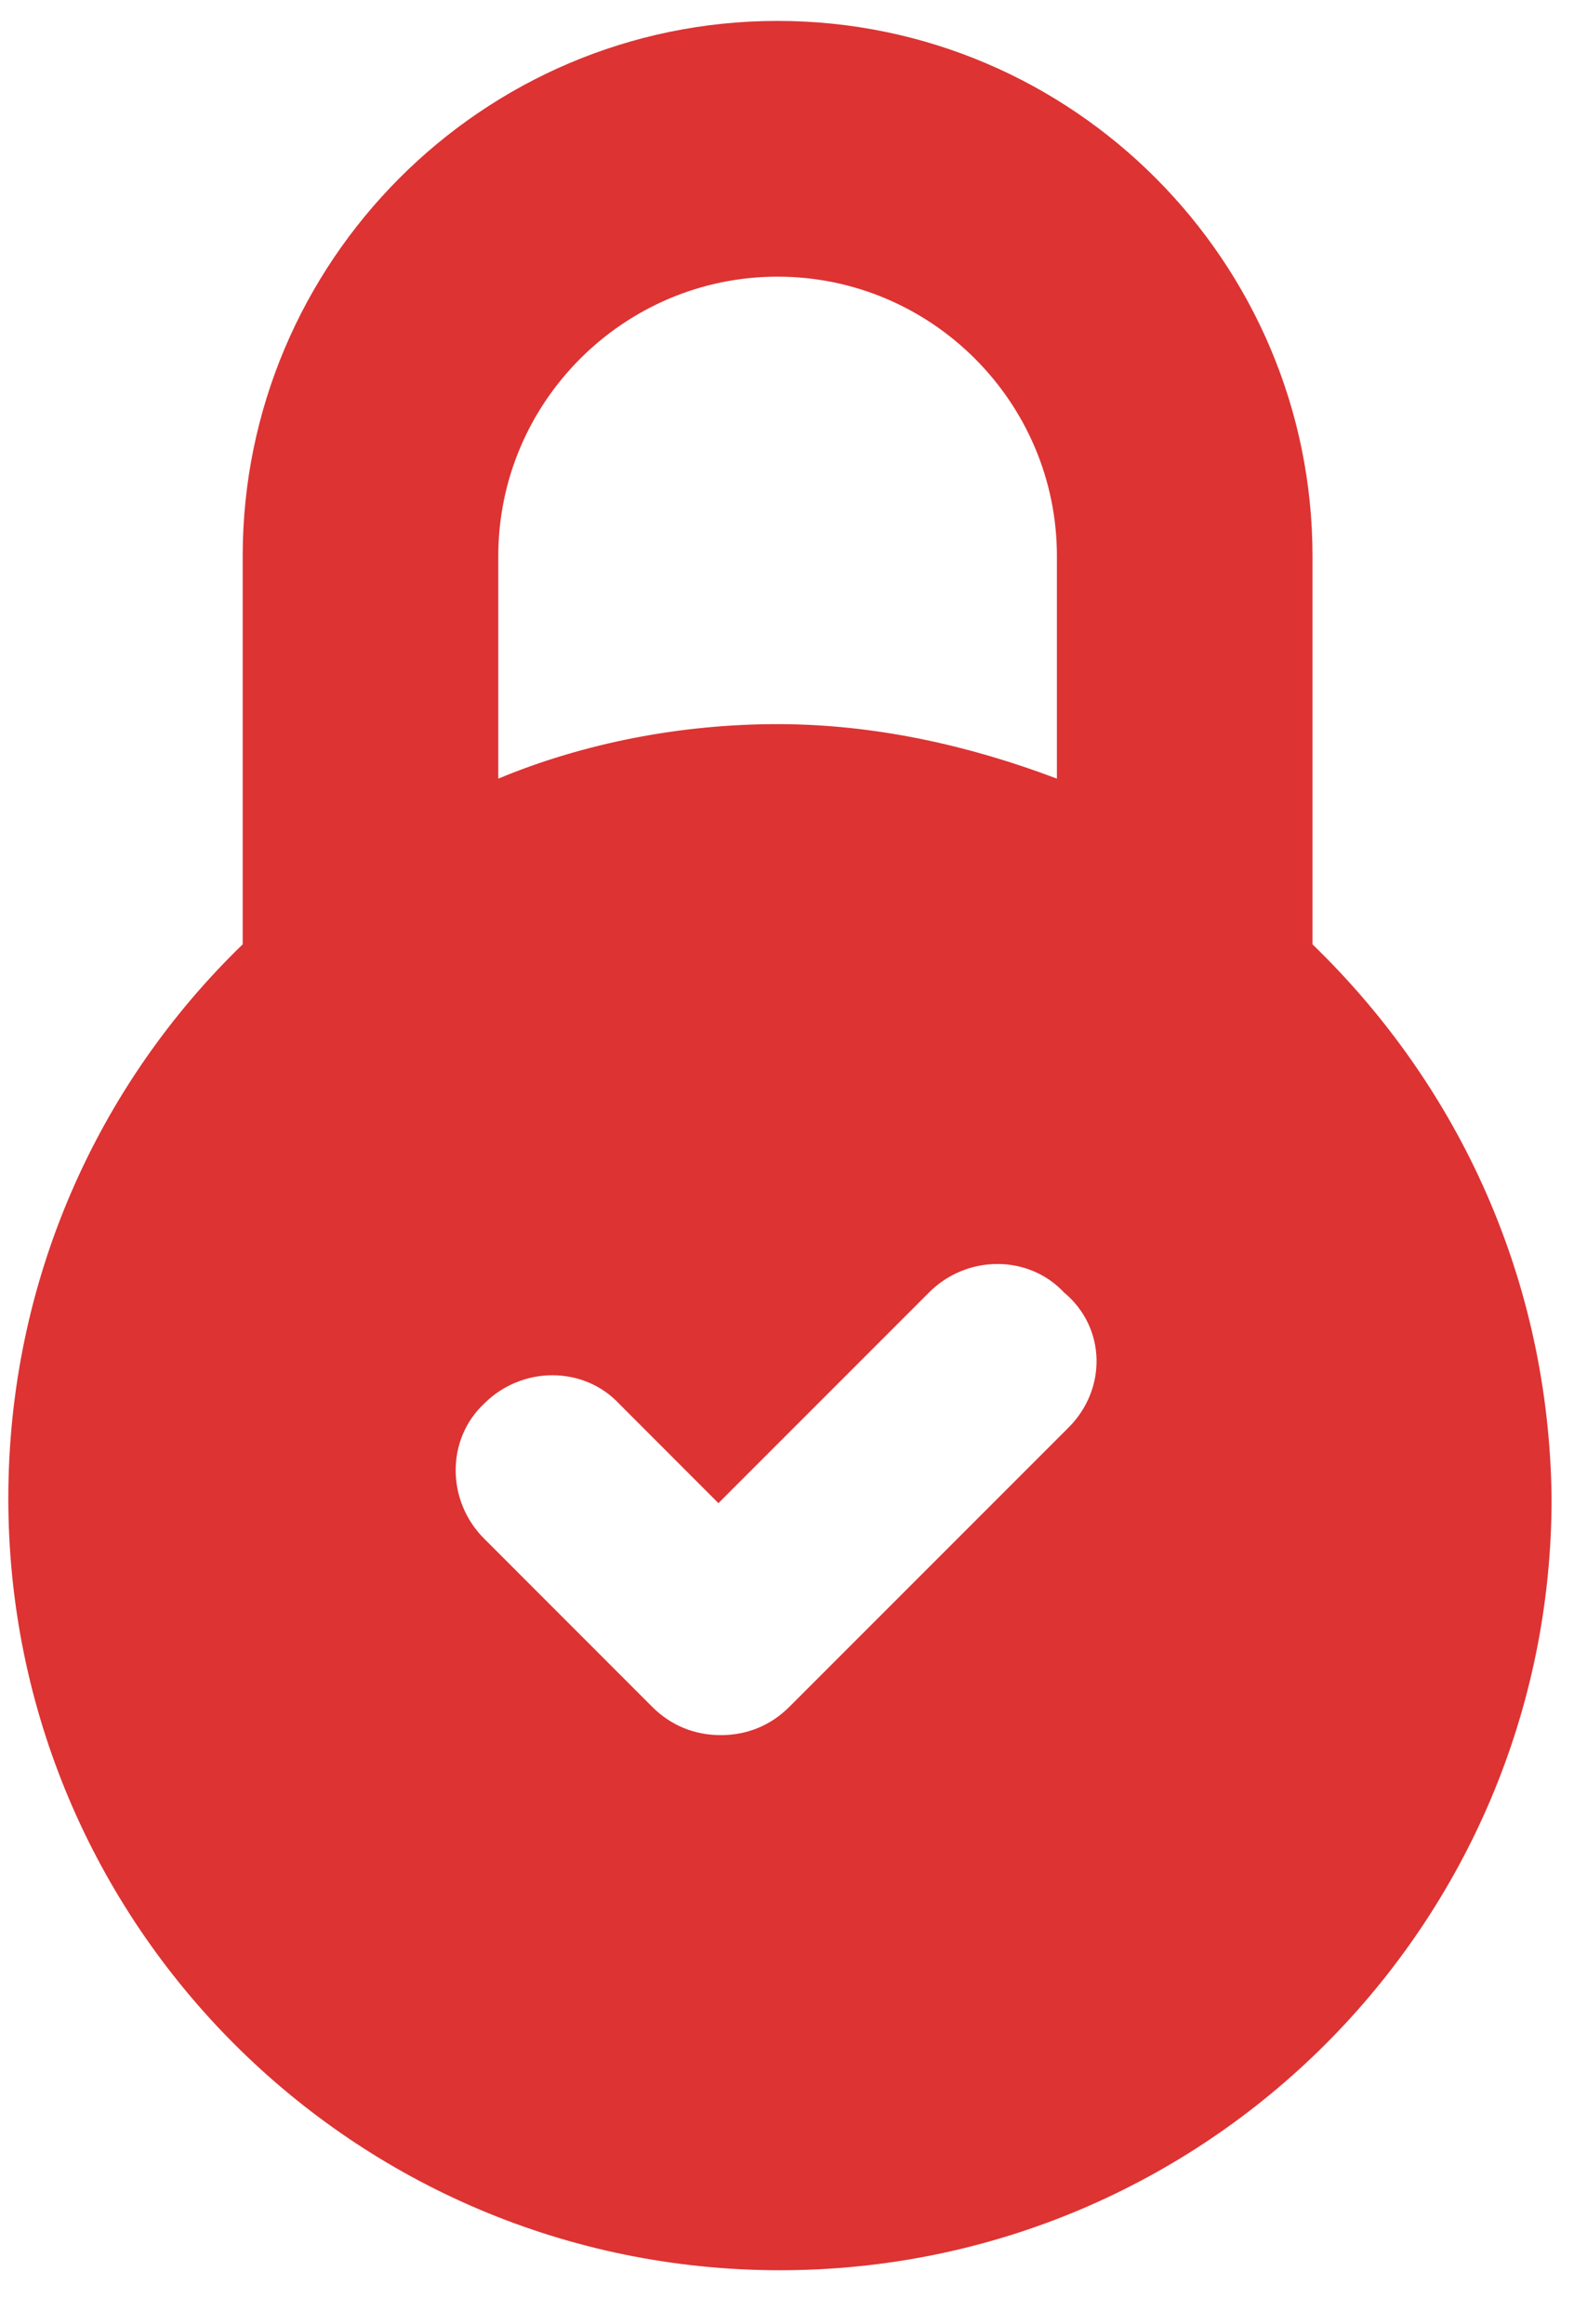<?xml version="1.0" encoding="UTF-8"?> <svg xmlns="http://www.w3.org/2000/svg" width="21" height="31" viewBox="0 0 21 31" fill="none"><path d="M17.511 12.595V7.416C17.511 3.5 14.322 0.279 10.374 0.279C6.427 0.279 3.238 3.5 3.238 7.416V12.595C1.311 14.458 0.111 17.079 0.111 19.985C0.111 25.669 4.722 30.279 10.406 30.279C16.09 30.279 20.701 25.669 20.701 19.985C20.669 17.079 19.469 14.49 17.511 12.595ZM6.648 7.416C6.648 5.364 8.322 3.69 10.374 3.69C12.427 3.69 14.101 5.364 14.101 7.416V10.385C12.932 9.942 11.669 9.658 10.374 9.658C9.08 9.658 7.785 9.911 6.648 10.385V7.416ZM14.259 19.037L10.532 22.764C10.28 23.016 9.964 23.142 9.617 23.142C9.269 23.142 8.953 23.016 8.701 22.764L6.459 20.521C5.953 20.016 5.953 19.195 6.459 18.721C6.964 18.216 7.785 18.216 8.259 18.721L9.585 20.048L12.396 17.237C12.901 16.732 13.722 16.732 14.195 17.237C14.764 17.711 14.764 18.532 14.259 19.037Z" fill="#DD3333"></path></svg> 